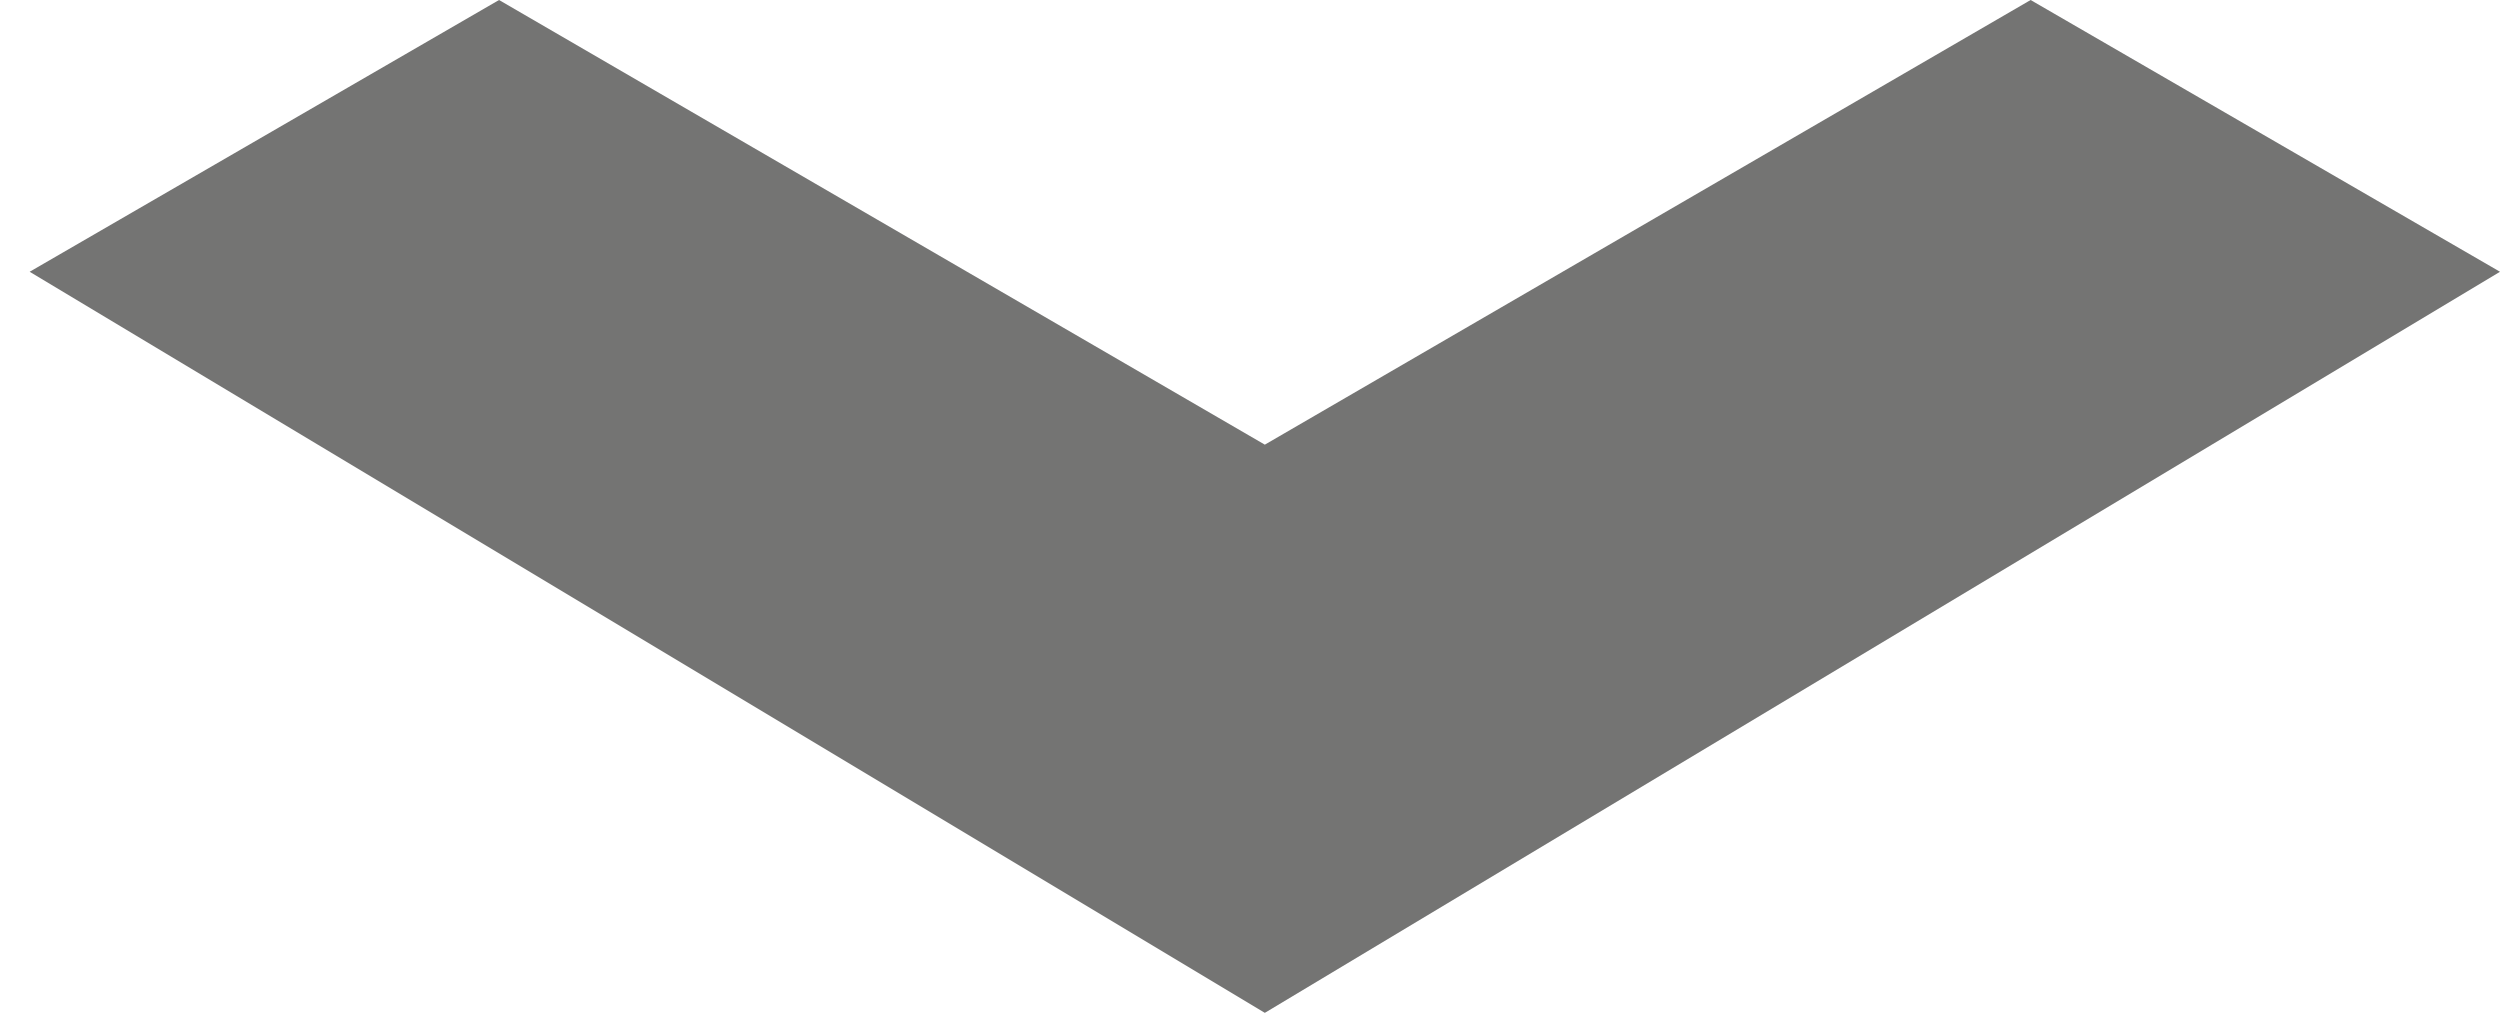 <svg xmlns="http://www.w3.org/2000/svg" width="44" height="18" viewBox="0 0 44 18" fill="none"><path d="M35.739 8.65529e-05L44 4.783L22.261 17.826L0.522 4.783L8.783 8.89095e-05L22.261 7.826L35.739 8.65529e-05Z" fill="#747473"></path></svg>